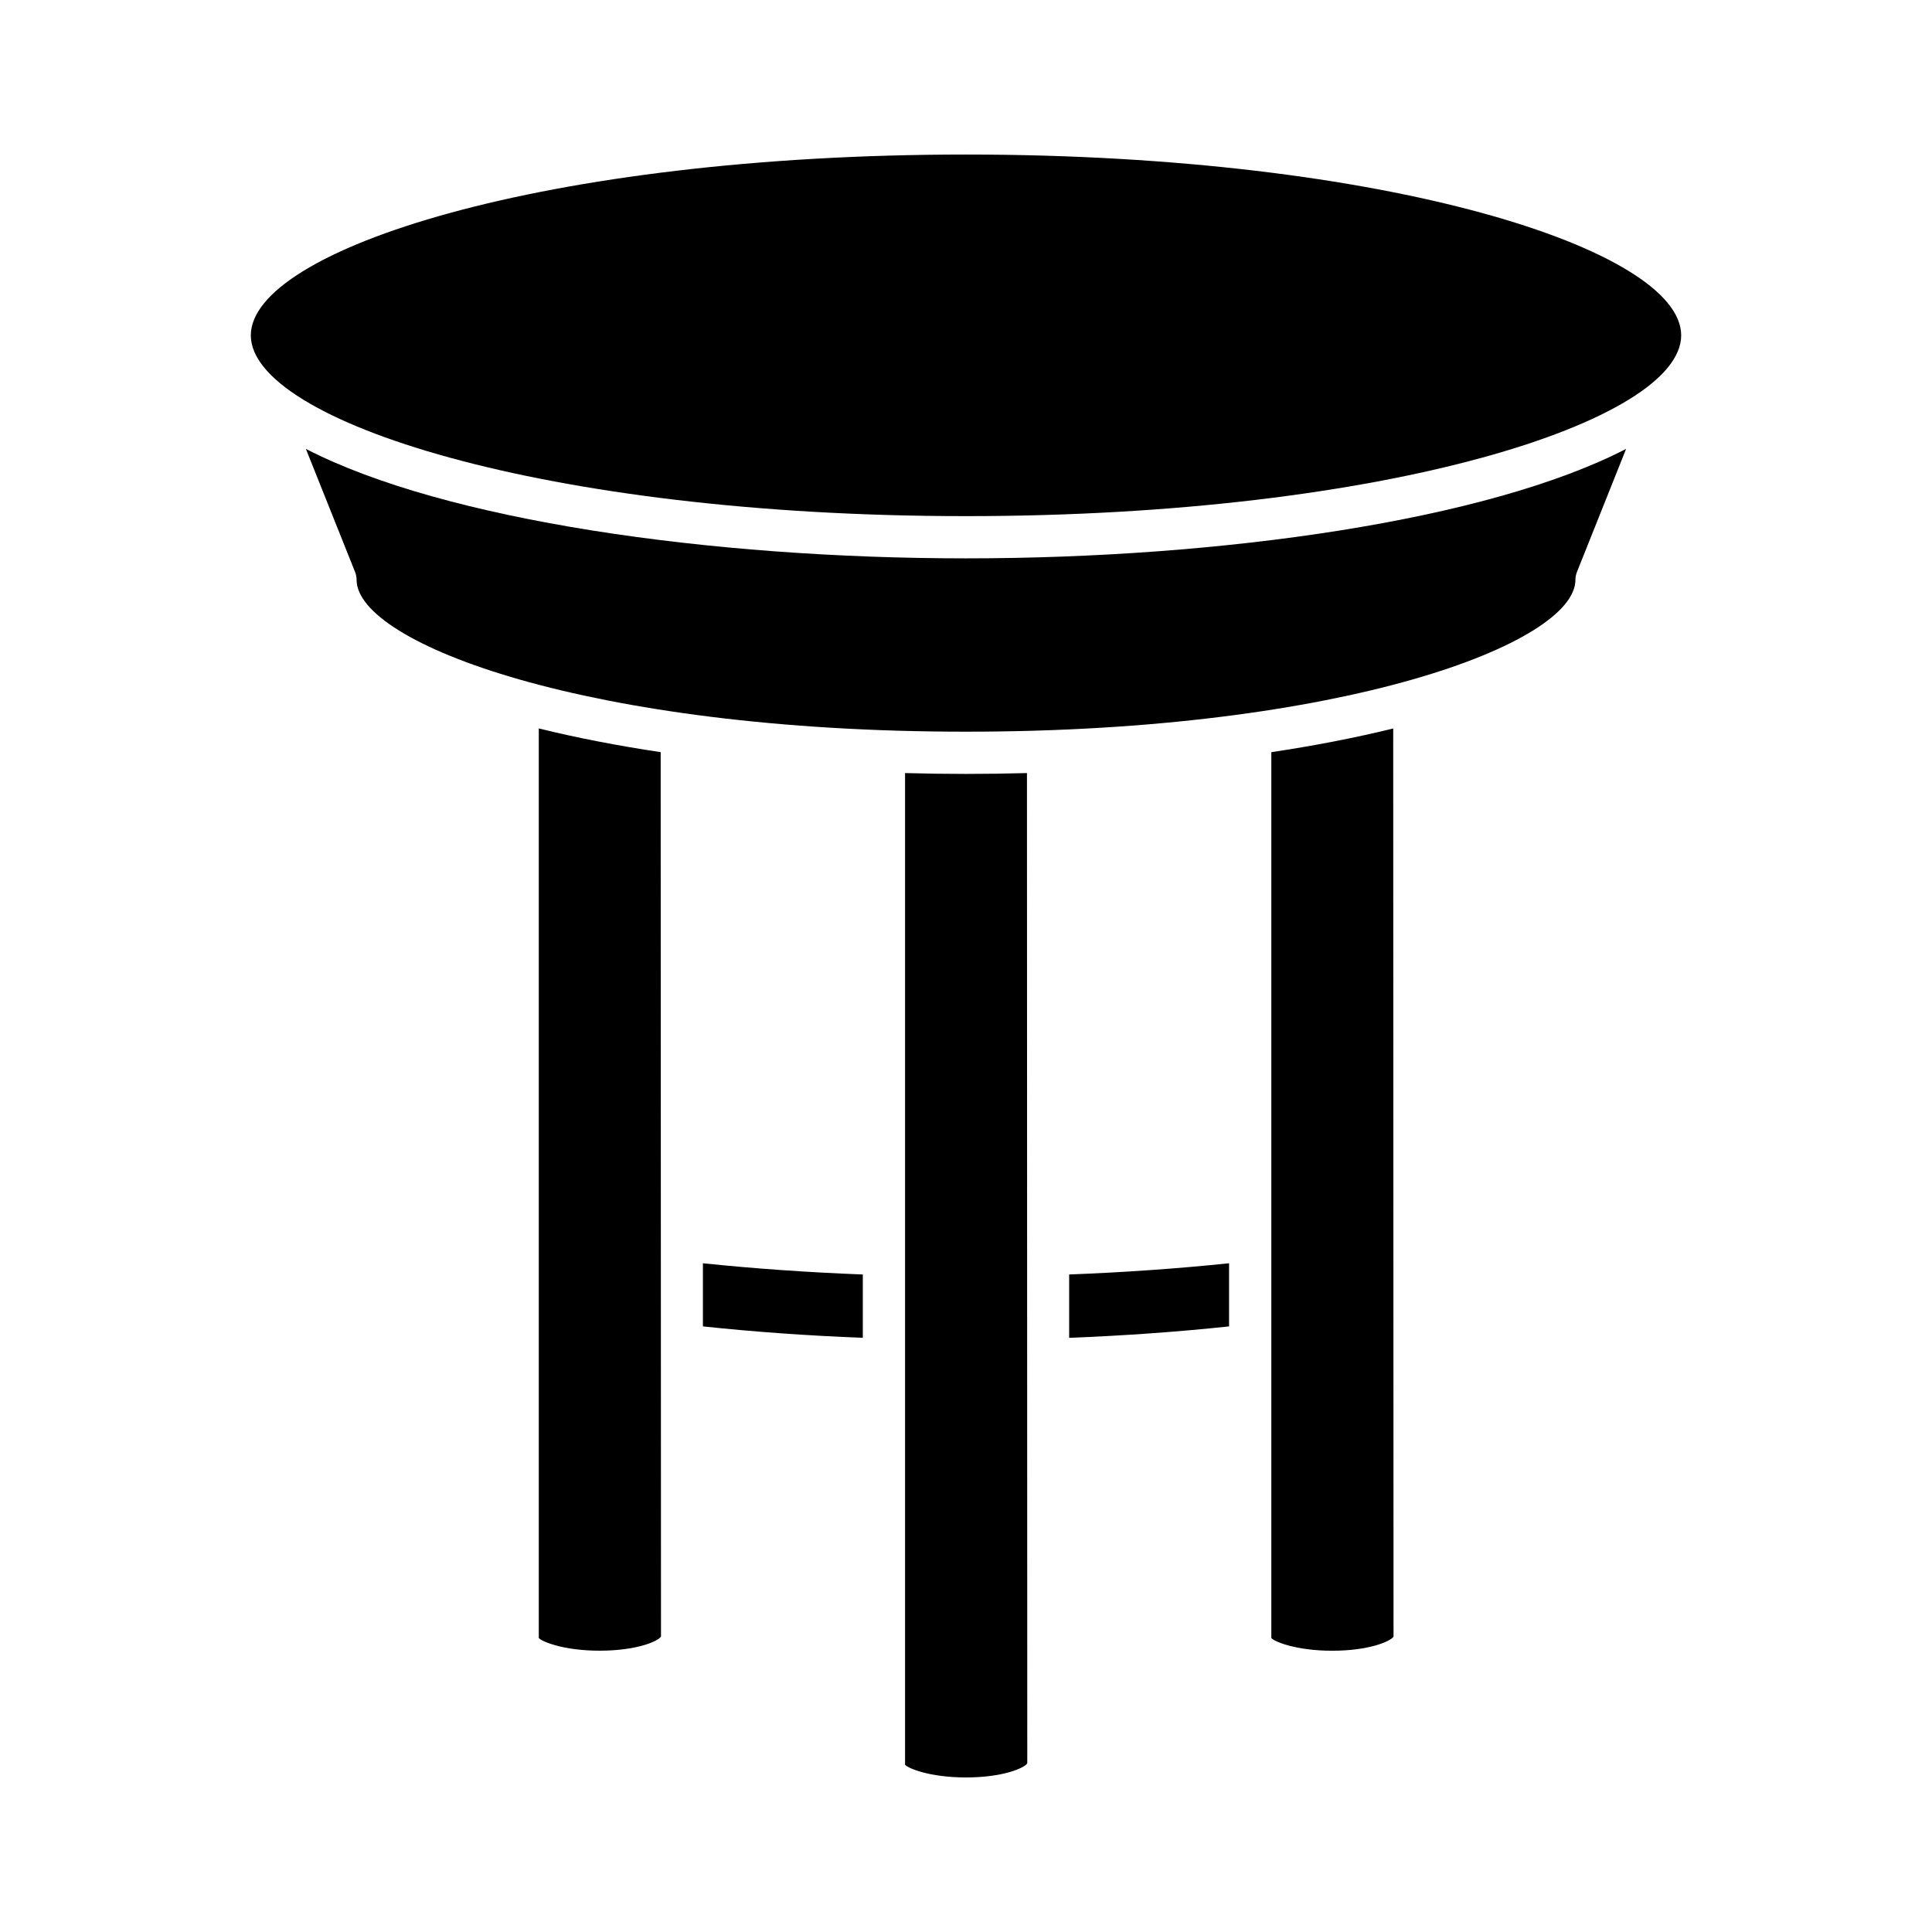 <?xml version="1.0" encoding="UTF-8"?>
<!-- Uploaded to: SVG Repo, www.svgrepo.com, Generator: SVG Repo Mixer Tools -->
<svg fill="#000000" width="800px" height="800px" version="1.1" viewBox="144 144 512 512" xmlns="http://www.w3.org/2000/svg">
 <g>
  <path d="m319.17 577.71-0.086-234.38c-11.441-1.719-22.305-3.816-32.301-6.285v241.03c0.684 0.898 6.406 3.375 16.152 3.375 9.738-0.004 15.465-2.481 16.234-3.746z"/>
  <path d="m330.28 478.78v16.73c13.648 1.449 27.848 2.461 42.375 3.027v-16.785c-14.508-0.555-28.699-1.551-42.375-2.973z"/>
  <path d="m416.24 611.3-0.086-262.43c-5.387 0.148-10.781 0.227-16.148 0.227-5.371 0-10.766-0.078-16.156-0.227v262.8c0.684 0.895 6.406 3.371 16.152 3.371 9.742 0 15.465-2.477 16.238-3.742z"/>
  <path d="m427.34 481.75v16.785c14.547-0.566 28.746-1.578 42.375-3.023v-16.734c-13.652 1.418-27.848 2.414-42.375 2.973z"/>
  <path d="m513.3 577.71-0.086-240.66c-9.996 2.469-20.859 4.566-32.301 6.285v234.75c0.684 0.898 6.406 3.375 16.148 3.375 9.742-0.004 15.465-2.481 16.238-3.746z"/>
  <path d="m400 291.97c-67.633 0-138.18-10.02-174.94-29.012l13.043 32.641c0.262 0.66 0.398 1.367 0.398 2.078 0 16.797 61.441 40.227 161.5 40.227s161.5-23.43 161.5-40.227c0-0.711 0.137-1.414 0.398-2.078l13.039-32.641c-36.762 18.996-107.31 29.012-174.95 29.012z"/>
  <path d="m400 280.78c111.7 0 189.53-25.25 189.53-47.914 0-22.66-77.836-47.914-189.53-47.914s-189.53 25.25-189.53 47.914c-0.004 22.664 77.836 47.914 189.53 47.914z"/>
 </g>
</svg>